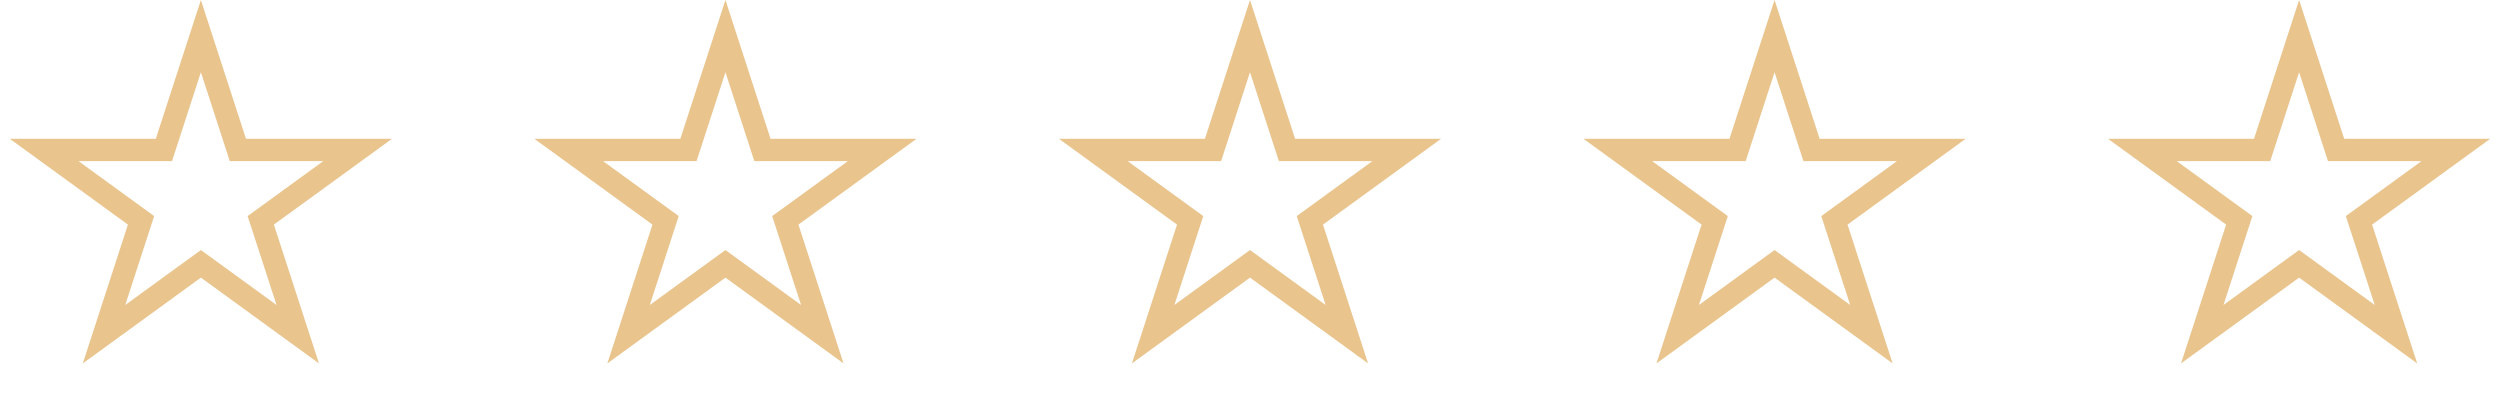 <?xml version="1.0" encoding="UTF-8"?> <svg xmlns="http://www.w3.org/2000/svg" width="224" height="36" viewBox="0 0 224 36" fill="none"><path d="M18 3.236L21.09 12.747L21.315 13.438H22.041H32.041L23.951 19.316L23.363 19.743L23.588 20.434L26.678 29.944L18.588 24.066L18 23.639L17.412 24.066L9.322 29.944L12.412 20.434L12.637 19.743L12.049 19.316L3.959 13.438H13.959H14.685L14.91 12.747L18 3.236Z" stroke="#E9C48D" stroke-width="2"></path><path d="M65 3.236L68.09 12.747L68.315 13.438H69.041H79.041L70.951 19.316L70.363 19.743L70.588 20.434L73.678 29.944L65.588 24.066L65 23.639L64.412 24.066L56.322 29.944L59.412 20.434L59.637 19.743L59.049 19.316L50.959 13.438H60.959H61.685L61.91 12.747L65 3.236Z" stroke="#E9C48D" stroke-width="2"></path><path d="M112 3.236L115.09 12.747L115.315 13.438H116.041H126.041L117.951 19.316L117.363 19.743L117.588 20.434L120.678 29.944L112.588 24.066L112 23.639L111.412 24.066L103.322 29.944L106.412 20.434L106.637 19.743L106.049 19.316L97.959 13.438H107.959H108.685L108.91 12.747L112 3.236Z" stroke="#E9C48D" stroke-width="2"></path><path d="M159 3.236L162.09 12.747L162.315 13.438H163.041H173.041L164.951 19.316L164.363 19.743L164.588 20.434L167.678 29.944L159.588 24.066L159 23.639L158.412 24.066L150.322 29.944L153.412 20.434L153.637 19.743L153.049 19.316L144.959 13.438H154.959H155.685L155.91 12.747L159 3.236Z" stroke="#E9C48D" stroke-width="2"></path><path d="M206 3.236L209.09 12.747L209.315 13.438H210.041H220.041L211.951 19.316L211.363 19.743L211.588 20.434L214.678 29.944L206.588 24.066L206 23.639L205.412 24.066L197.322 29.944L200.412 20.434L200.637 19.743L200.049 19.316L191.959 13.438H201.959H202.685L202.91 12.747L206 3.236Z" stroke="#E9C48D" stroke-width="2"></path></svg> 